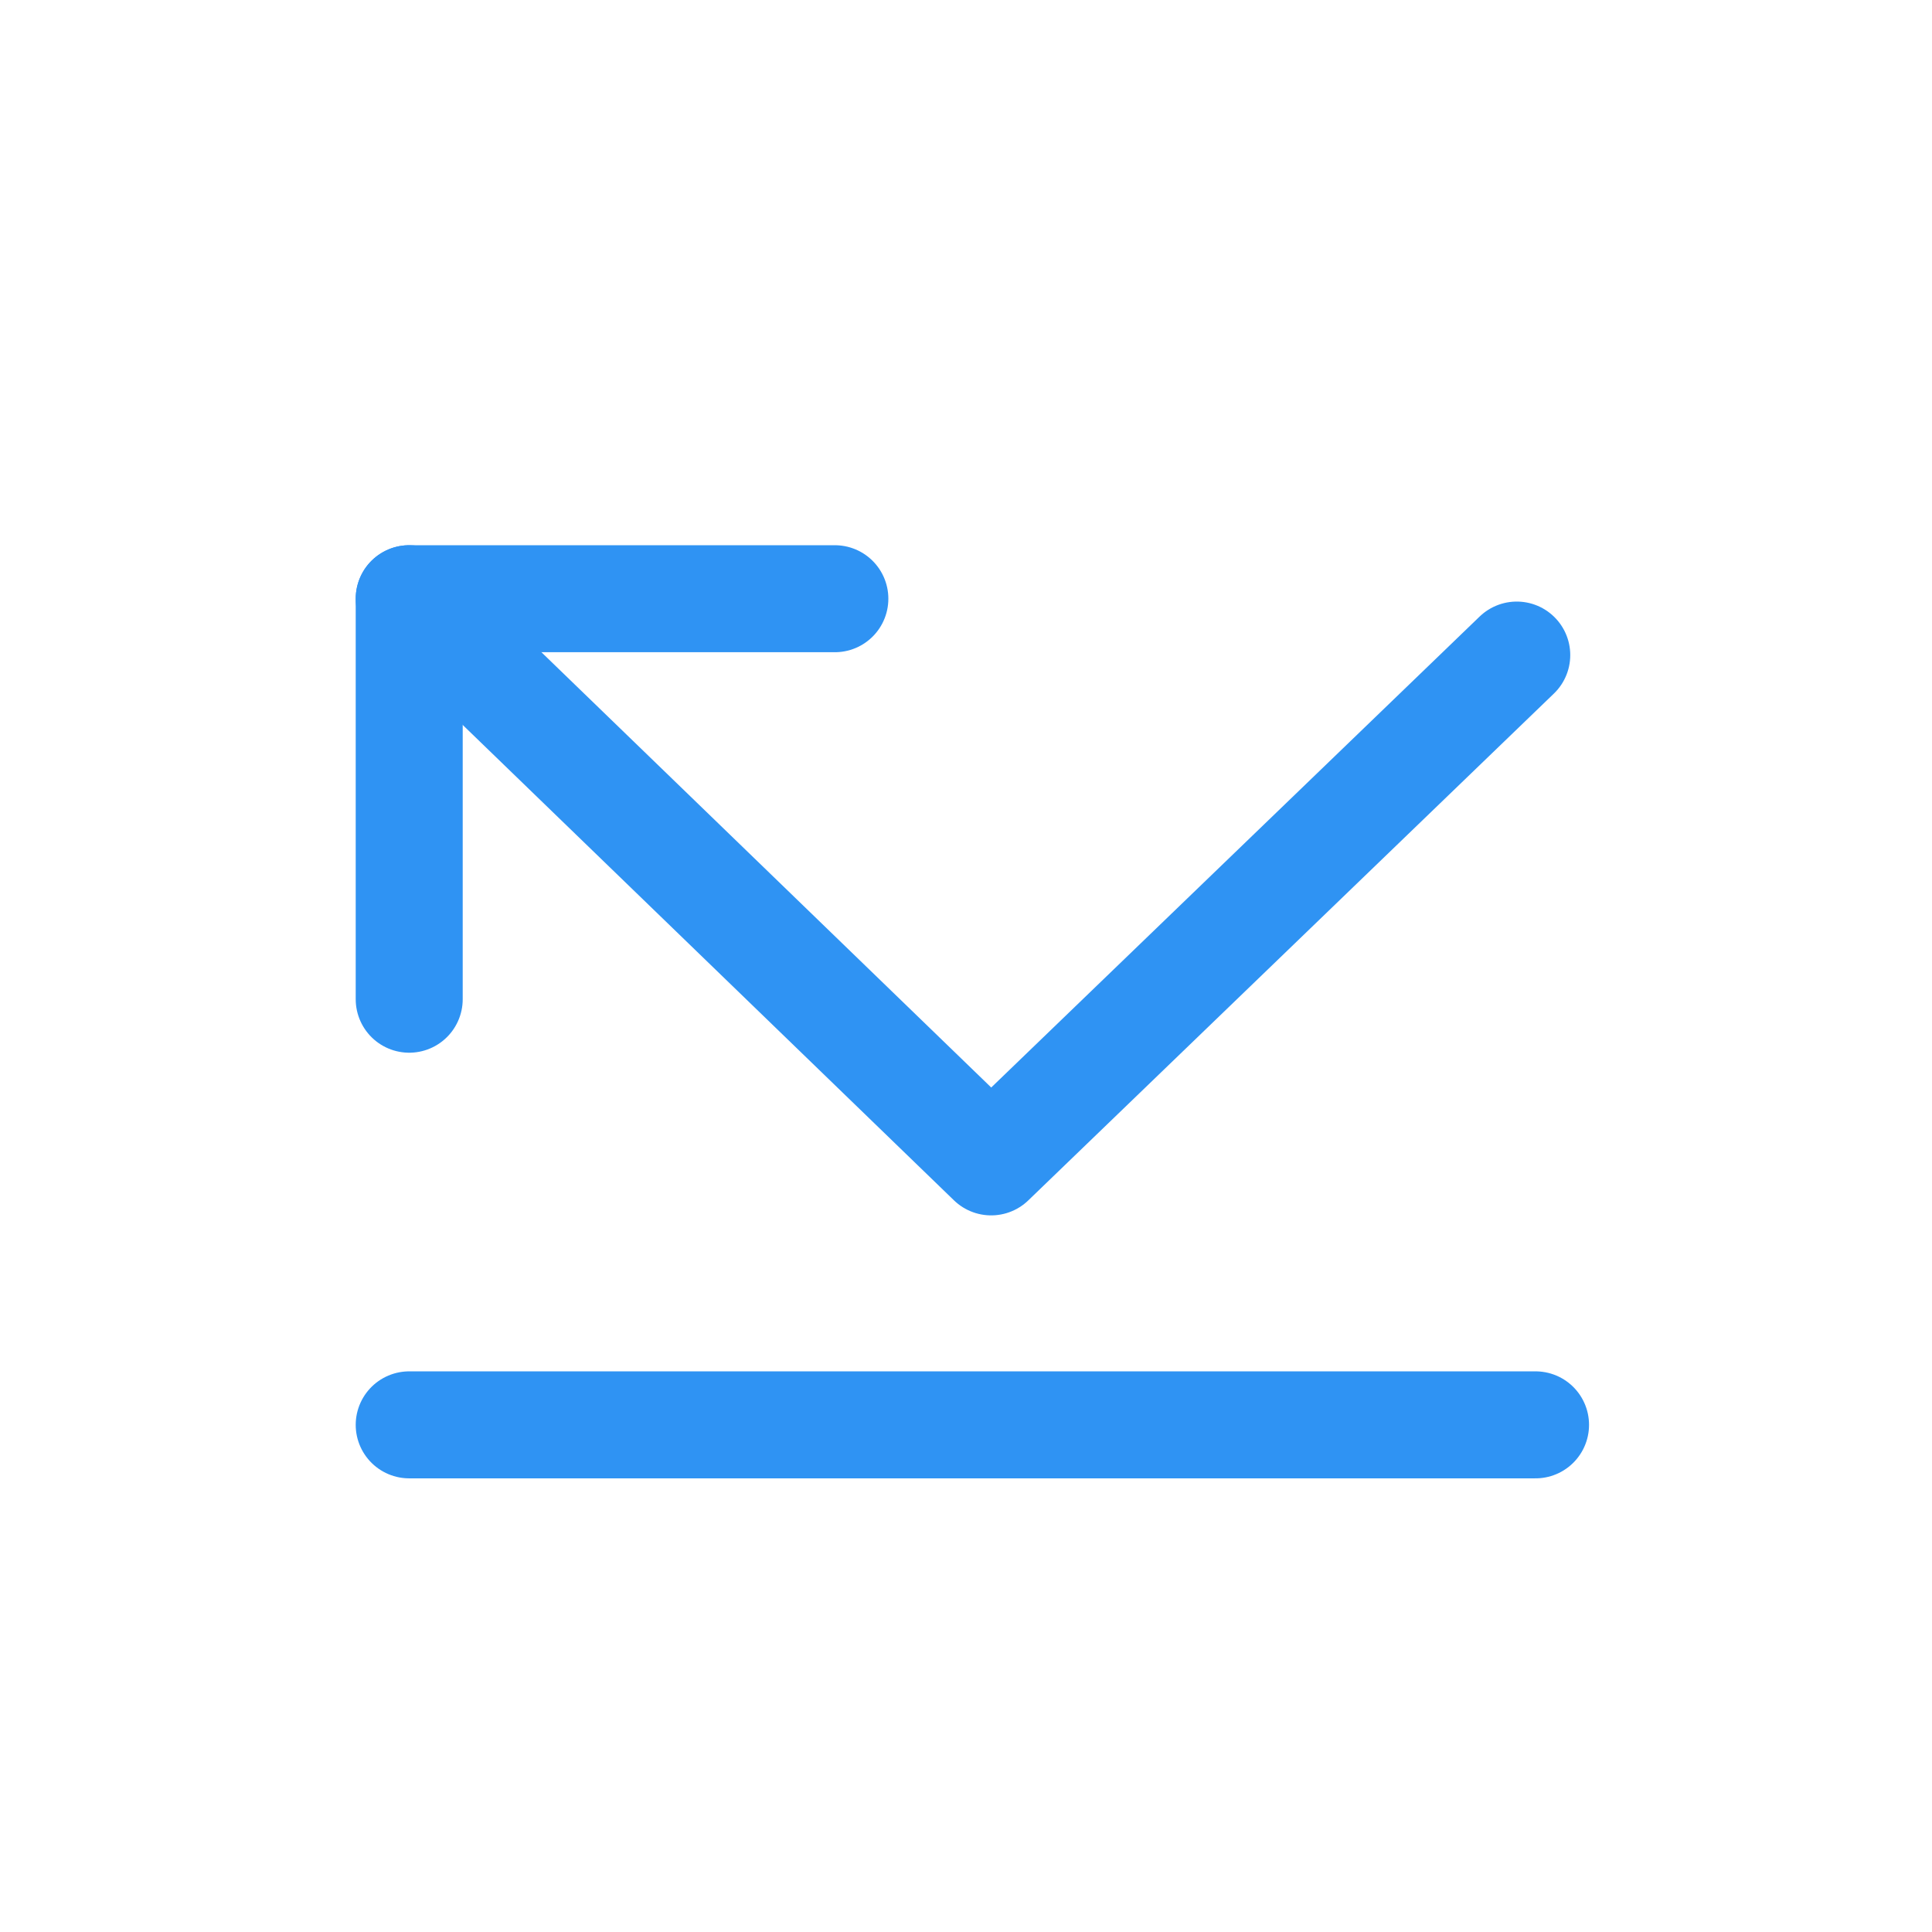 <?xml version="1.0" encoding="UTF-8"?>
<svg id="Layer_2" data-name="Layer 2" xmlns="http://www.w3.org/2000/svg" viewBox="0 0 57.6 57.6">
  <defs>
    <style>
      .cls-1, .cls-2 {
        fill: none;
      }

      .cls-2 {
        stroke: #2F93F3;
        stroke-linecap: round;
        stroke-linejoin: round;
        stroke-width: 3.19px;
      }
    </style>
  </defs>
  <g id="Layer_7" data-name="Layer 7">
    <rect class="cls-1" width="57.6" height="57.6"/>
  </g>
  <g id="Layer_5" data-name="Layer 5">
    <g>
      <path class="cls-2" d="m12.2,42.48h33.58"/>
      <path class="cls-2" d="m45.22,19.53l-15.67,15.11L12.2,17.85"/>
      <path class="cls-2" d="m12.2,29.79v-11.94h12.69"/>
    </g>
  </g>
</svg>